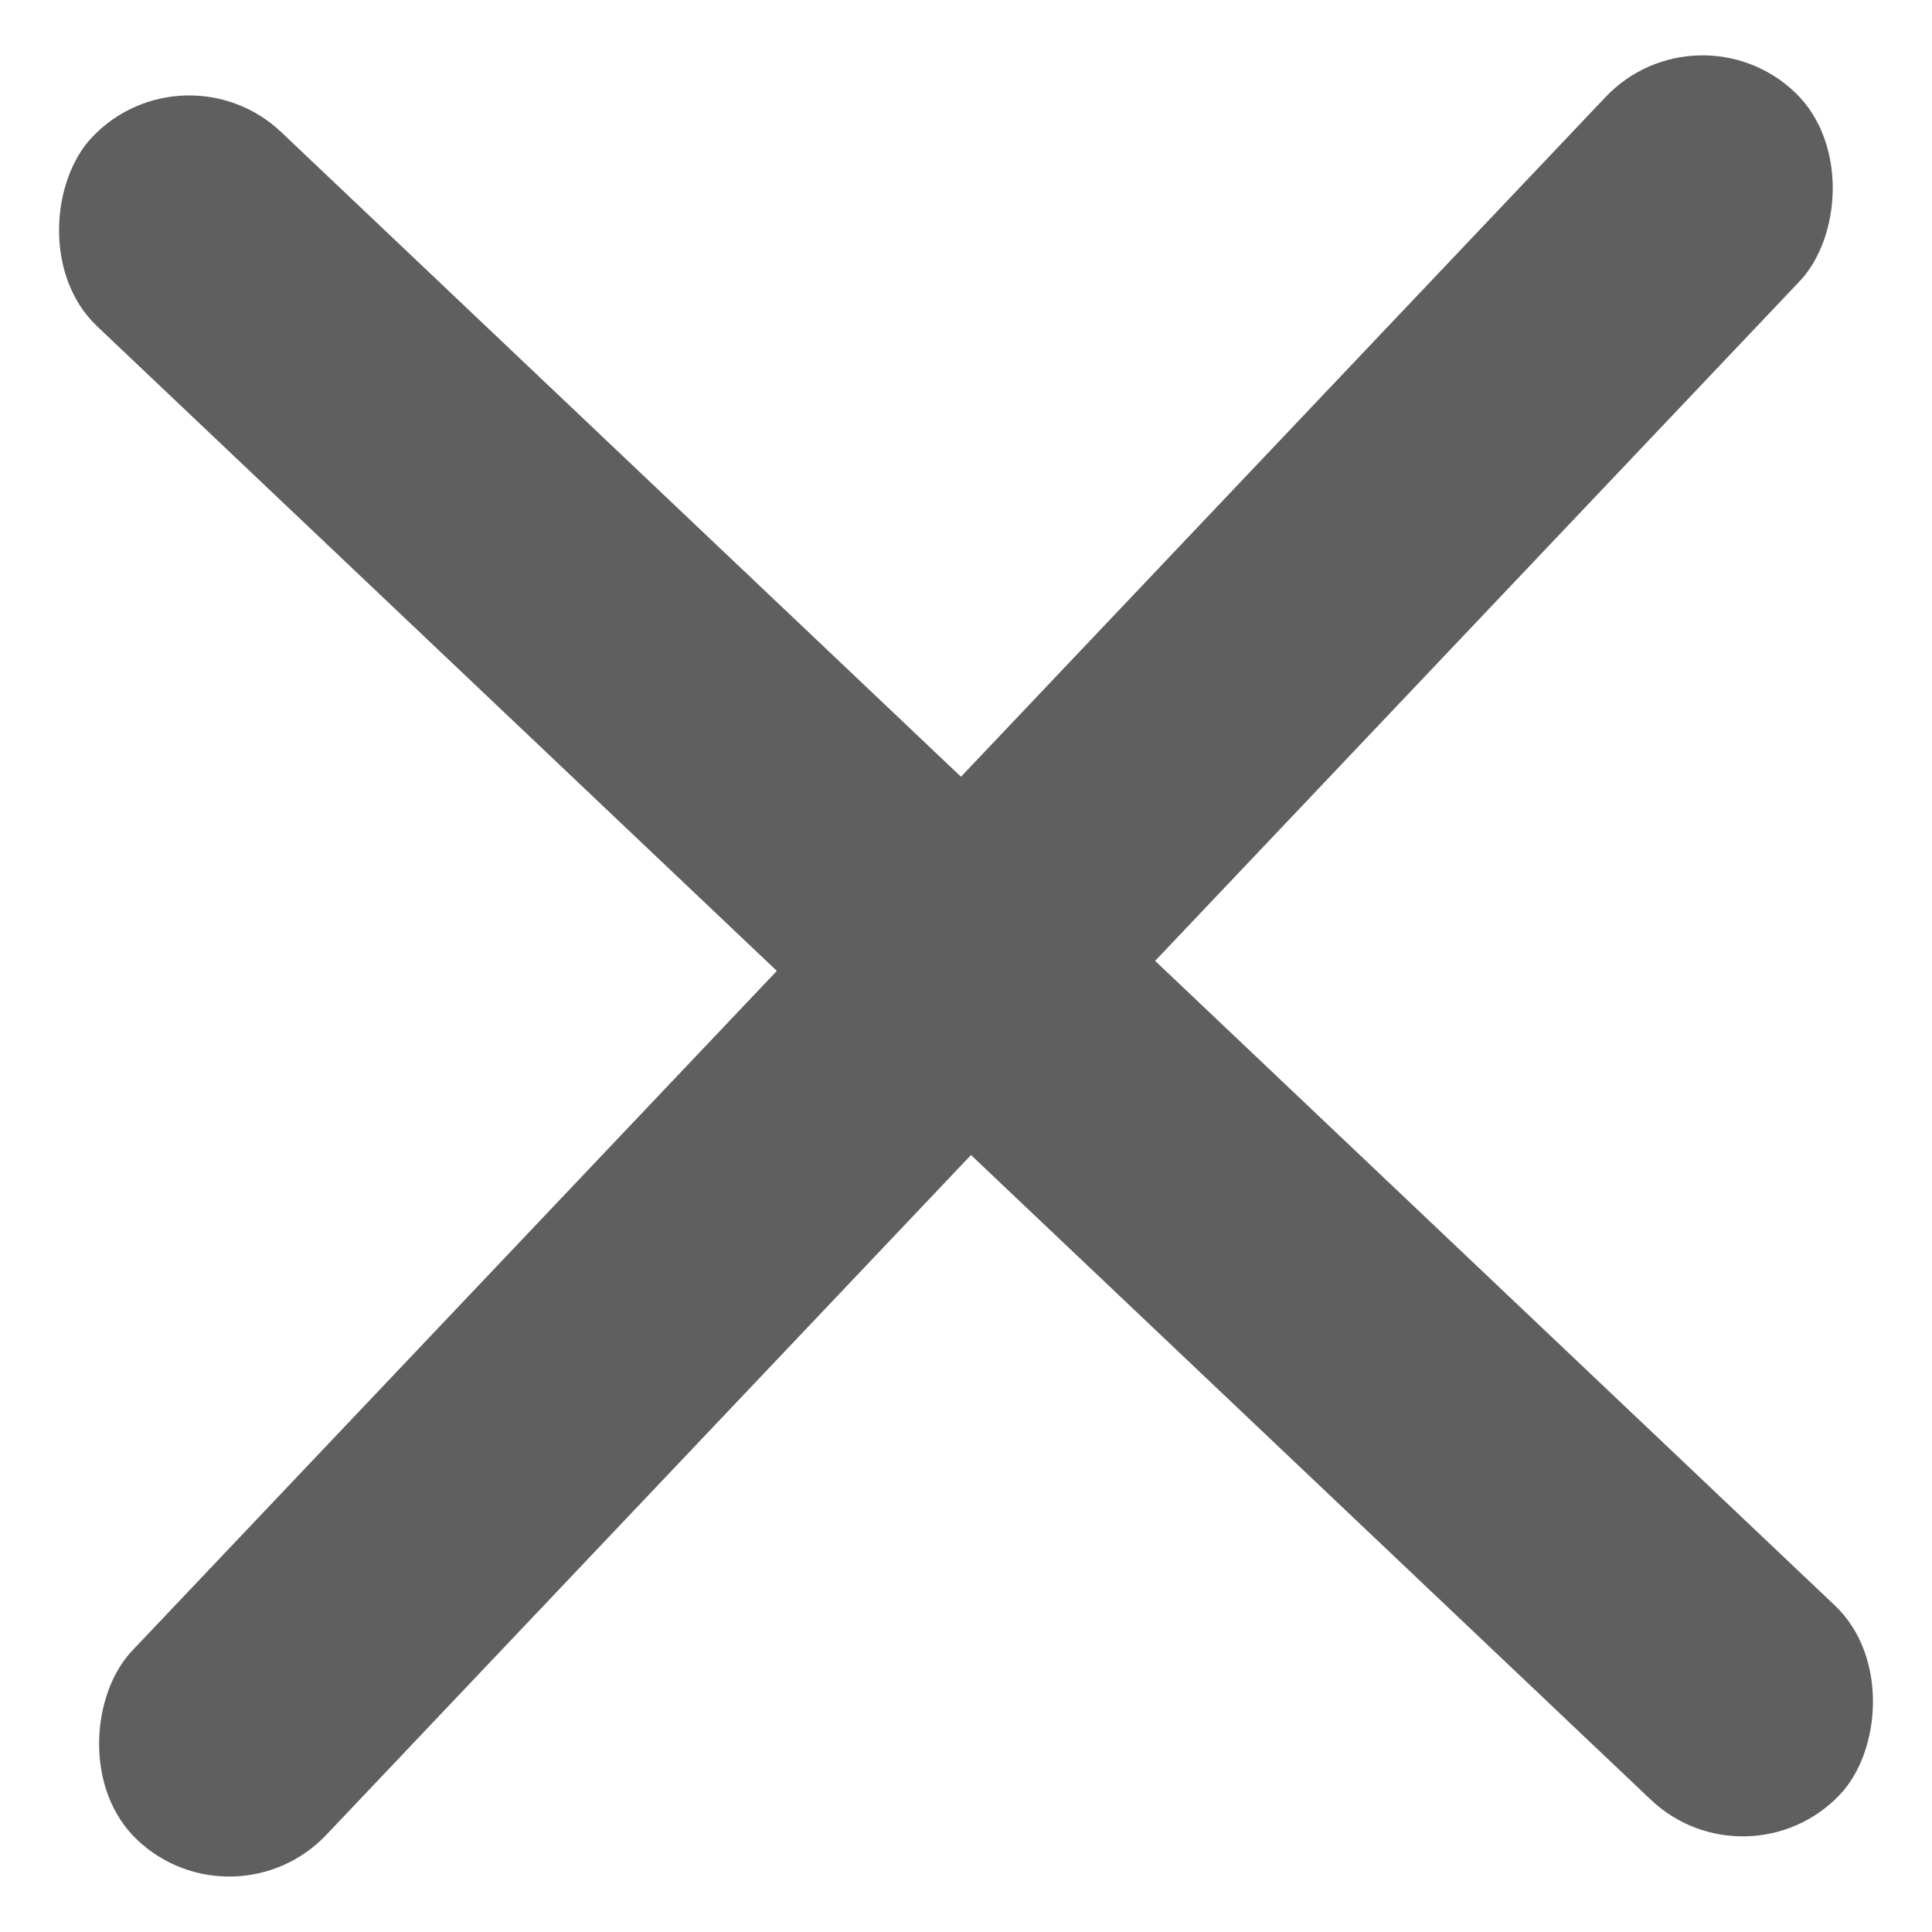 <svg width="12" height="12" viewBox="0 0 12 12" fill="none" xmlns="http://www.w3.org/2000/svg">
<rect x="1.144" y="0.249" width="14.961" height="1.662" rx="0.831" transform="rotate(43.481 1.144 0.249)" fill="#5F5F5F"/>
<rect x="10.544" width="1.662" height="14.961" rx="0.831" transform="rotate(43.481 10.544 0)" fill="#5F5F5F"/>
</svg>
